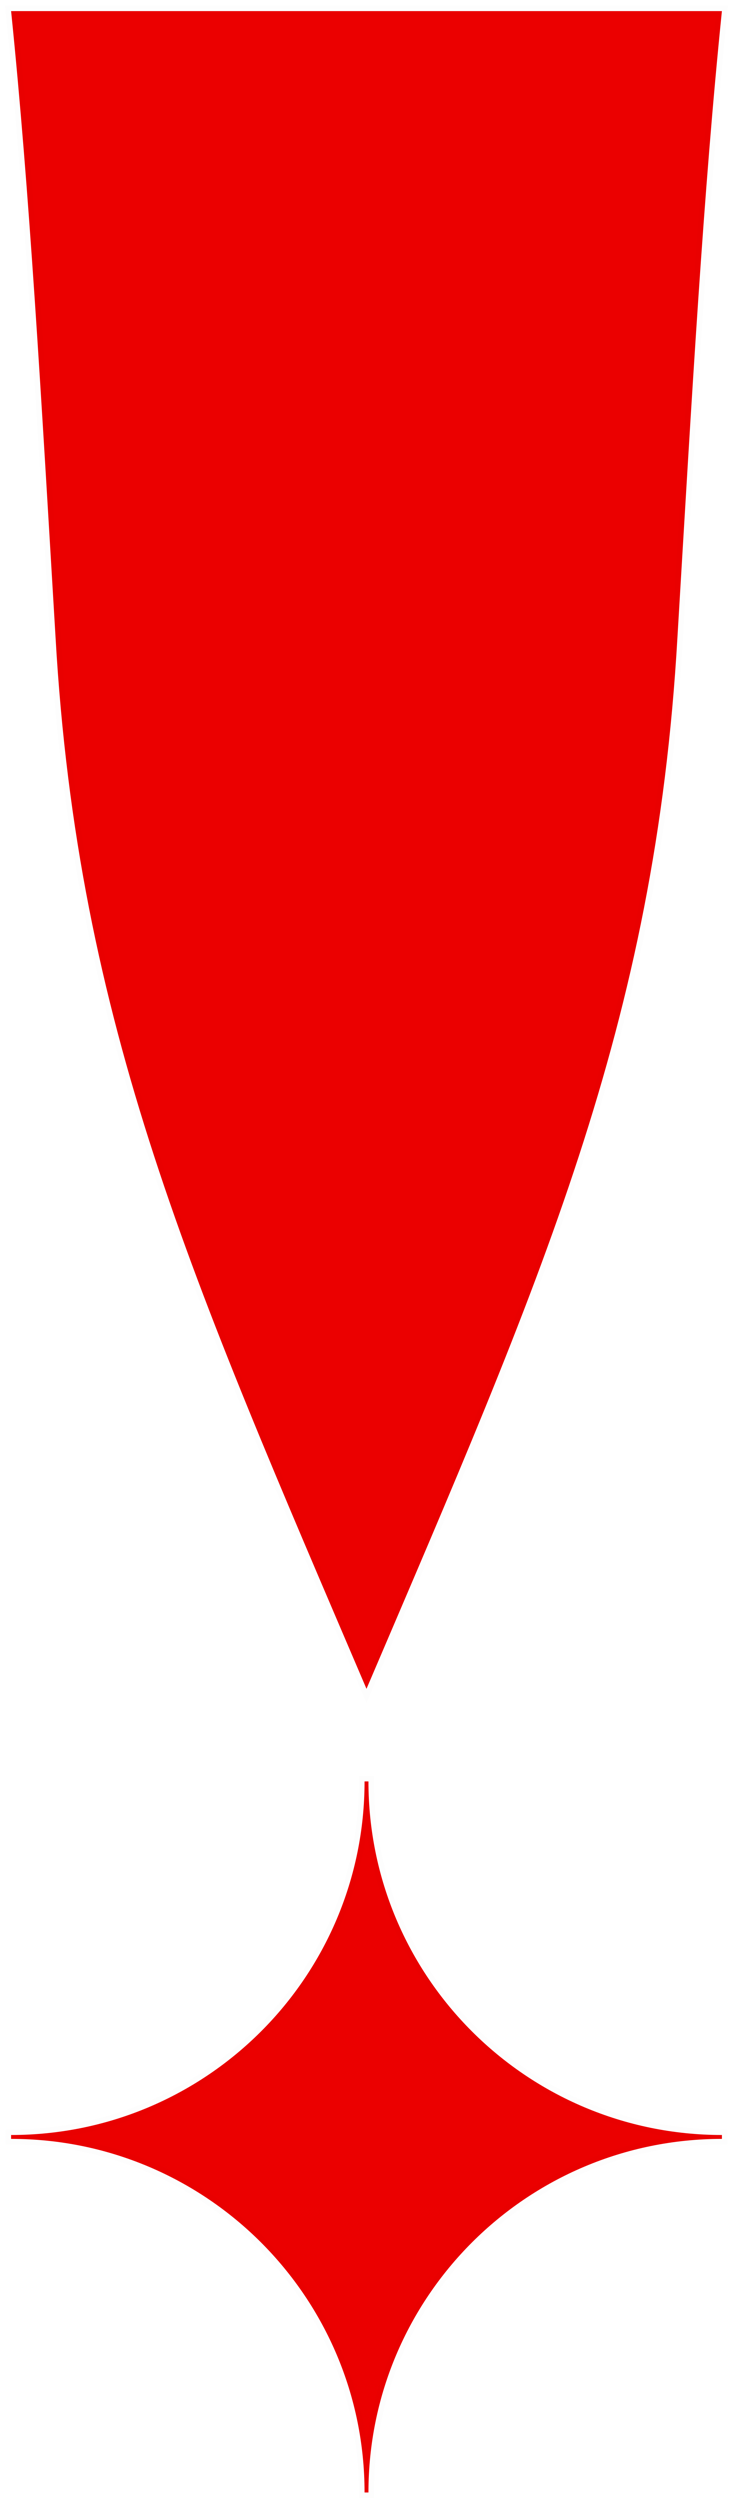 <?xml version="1.0" encoding="UTF-8"?> <svg xmlns="http://www.w3.org/2000/svg" width="66" height="225" viewBox="0 0 66 225" fill="none"><path fill-rule="evenodd" clip-rule="evenodd" d="M32.825 224.332C32.825 206.755 18.576 192.506 1 192.506V192.156C18.576 192.156 32.825 177.907 32.825 160.333H33.175C33.175 177.907 47.423 192.156 65.001 192.156V192.506C47.423 192.506 33.175 206.755 33.175 224.332H32.825ZM5 57.333C3.667 34.999 2.666 17.332 1 1H65.001C63.333 17.332 62.332 34.999 60.999 57.333C58.999 92.332 48.665 115.332 32.999 151.998C17.332 115.332 7.002 92.332 5 57.333H5Z" fill="#EB0000"></path><path d="M32.825 224.332H32.325V224.832H32.825V224.332ZM1 192.506H0.5V193.006H1V192.506ZM1 192.156V191.656H0.5V192.156H1ZM32.825 160.333V159.833H32.325V160.333H32.825ZM33.175 160.333H33.675V159.833H33.175V160.333ZM65.001 192.156H65.501V191.656H65.001V192.156ZM65.001 192.506V193.006H65.501V192.506H65.001ZM33.175 224.332V224.832H33.675V224.332H33.175ZM5 57.333L4.501 57.363L4.529 57.833H5V57.333ZM1 1V0.5H0.446L0.503 1.051L1 1ZM65.001 1L65.498 1.051L65.555 0.5H65.001V1ZM60.999 57.333L60.5 57.303L60.5 57.304L60.999 57.333ZM32.999 151.998L32.54 152.195L33 153.271L33.459 152.194L32.999 151.998ZM5 57.333L5.499 57.304L5.472 56.833H5V57.333ZM33.325 224.332C33.325 206.479 18.853 192.006 1 192.006V193.006C18.3 193.006 32.325 207.031 32.325 224.332H33.325ZM1.5 192.506V192.156H0.5V192.506H1.5ZM1 192.656C18.852 192.656 33.325 178.183 33.325 160.333H32.325C32.325 177.631 18.3 191.656 1 191.656V192.656ZM32.825 160.833H33.175V159.833H32.825V160.833ZM32.675 160.333C32.675 178.183 47.147 192.656 65.001 192.656V191.656C47.699 191.656 33.675 177.631 33.675 160.333H32.675ZM64.501 192.156V192.506H65.501V192.156H64.501ZM65.001 192.006C47.146 192.006 32.675 206.479 32.675 224.332H33.675C33.675 207.031 47.699 193.006 65.001 193.006V192.006ZM33.175 223.832H32.825V224.832H33.175V223.832ZM5.499 57.303C4.166 34.974 3.165 17.294 1.497 0.949L0.503 1.051C2.167 17.37 3.167 35.025 4.501 57.363L5.499 57.303ZM1 1.5H65.001V0.5H1V1.5ZM64.504 0.949C62.834 17.294 61.833 34.974 60.5 57.303L61.498 57.363C62.832 35.025 63.832 17.37 65.498 1.051L64.504 0.949ZM60.5 57.304C58.506 92.202 48.21 115.124 32.54 151.802L33.459 152.194C49.12 115.54 59.492 92.461 61.498 57.361L60.5 57.304ZM33.459 151.802C17.787 115.124 7.495 92.202 5.499 57.304L4.501 57.362C6.509 92.461 16.877 115.54 32.54 152.195L33.459 151.802ZM5 56.833H5V57.833H5V56.833Z" fill="black" fill-opacity="0.01"></path></svg> 